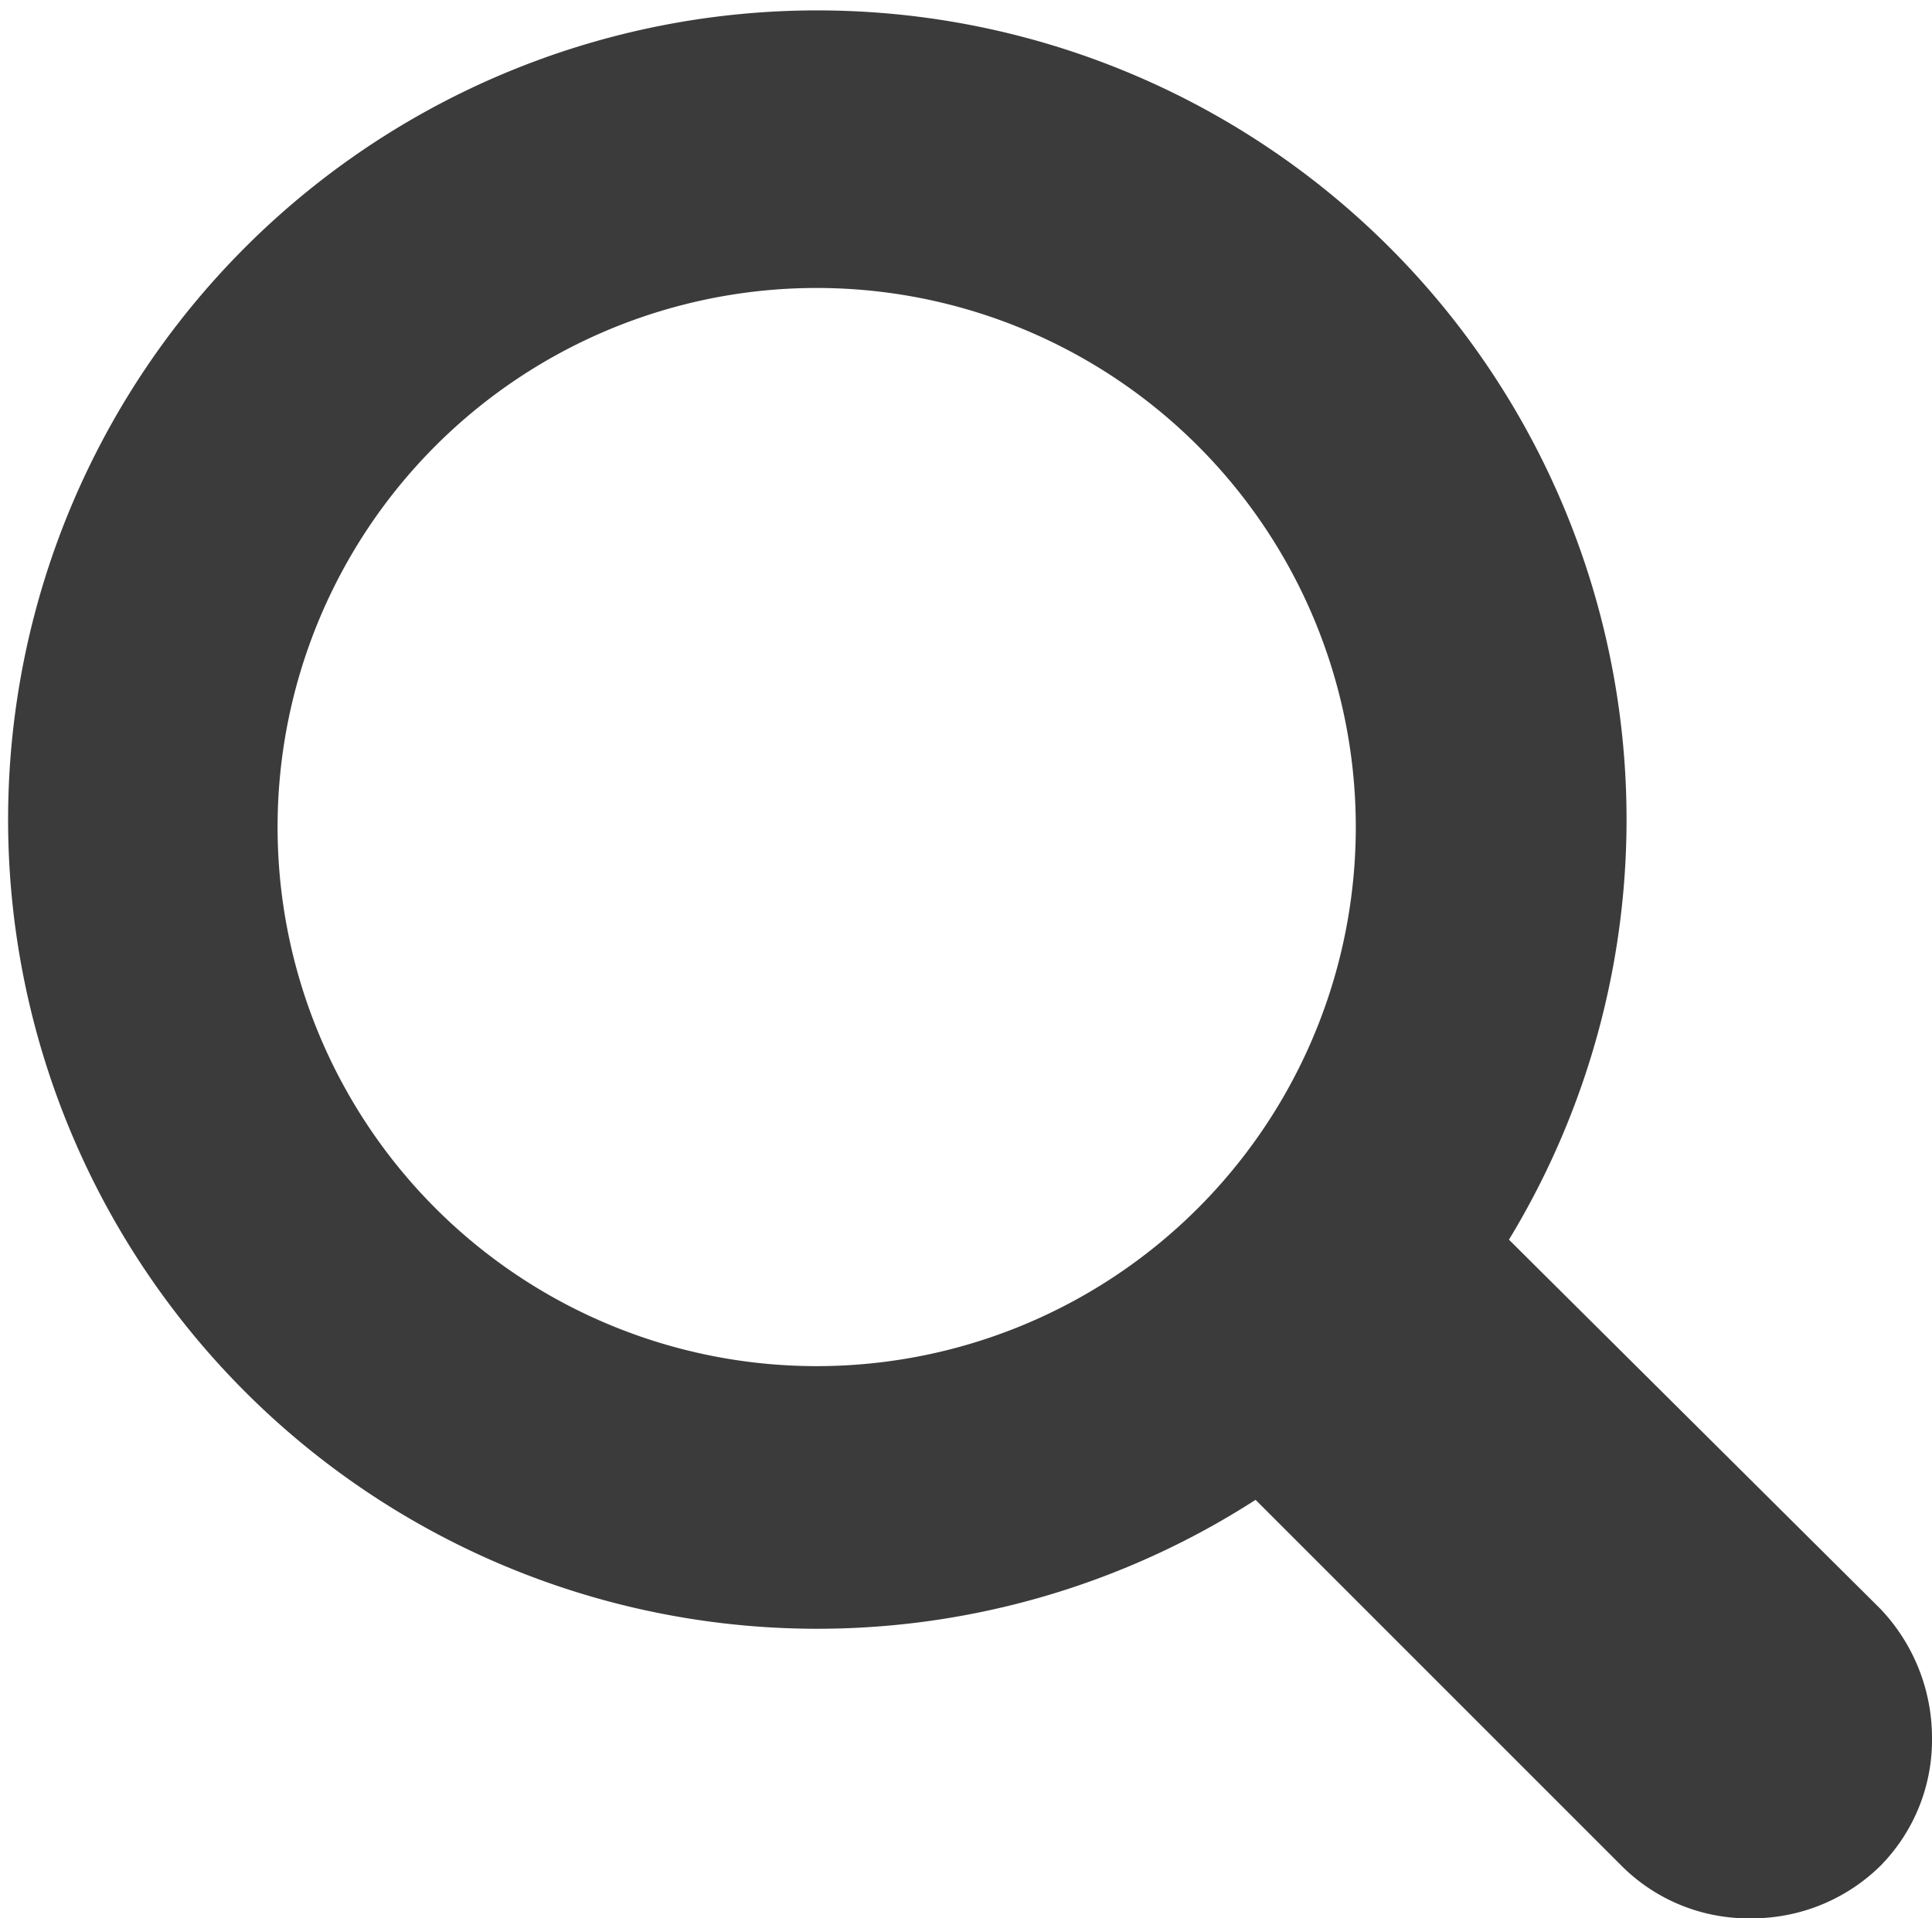 <svg xmlns="http://www.w3.org/2000/svg" viewBox="0 0 85.4 84.8"><defs><style>.cls-1{fill:#3b3b3b;}</style></defs><title>header-busqueda</title><g id="Layer_2" data-name="Layer 2"><g id="Layer_1-2" data-name="Layer 1"><path class="cls-1" d="M83.1,71.1,66.7,54.8A35.77,35.77,0,1,0,55.5,66.3L71.7,82.5a7.93,7.93,0,0,0,5.7,2.3,8.1,8.1,0,0,0,5.7-2.3,7.93,7.93,0,0,0,2.3-5.7A8.27,8.27,0,0,0,83.1,71.1Zm-47-10.71A23.83,23.83,0,1,1,59.93,36.55,23.83,23.83,0,0,1,36.09,60.39Z"/></g></g></svg>